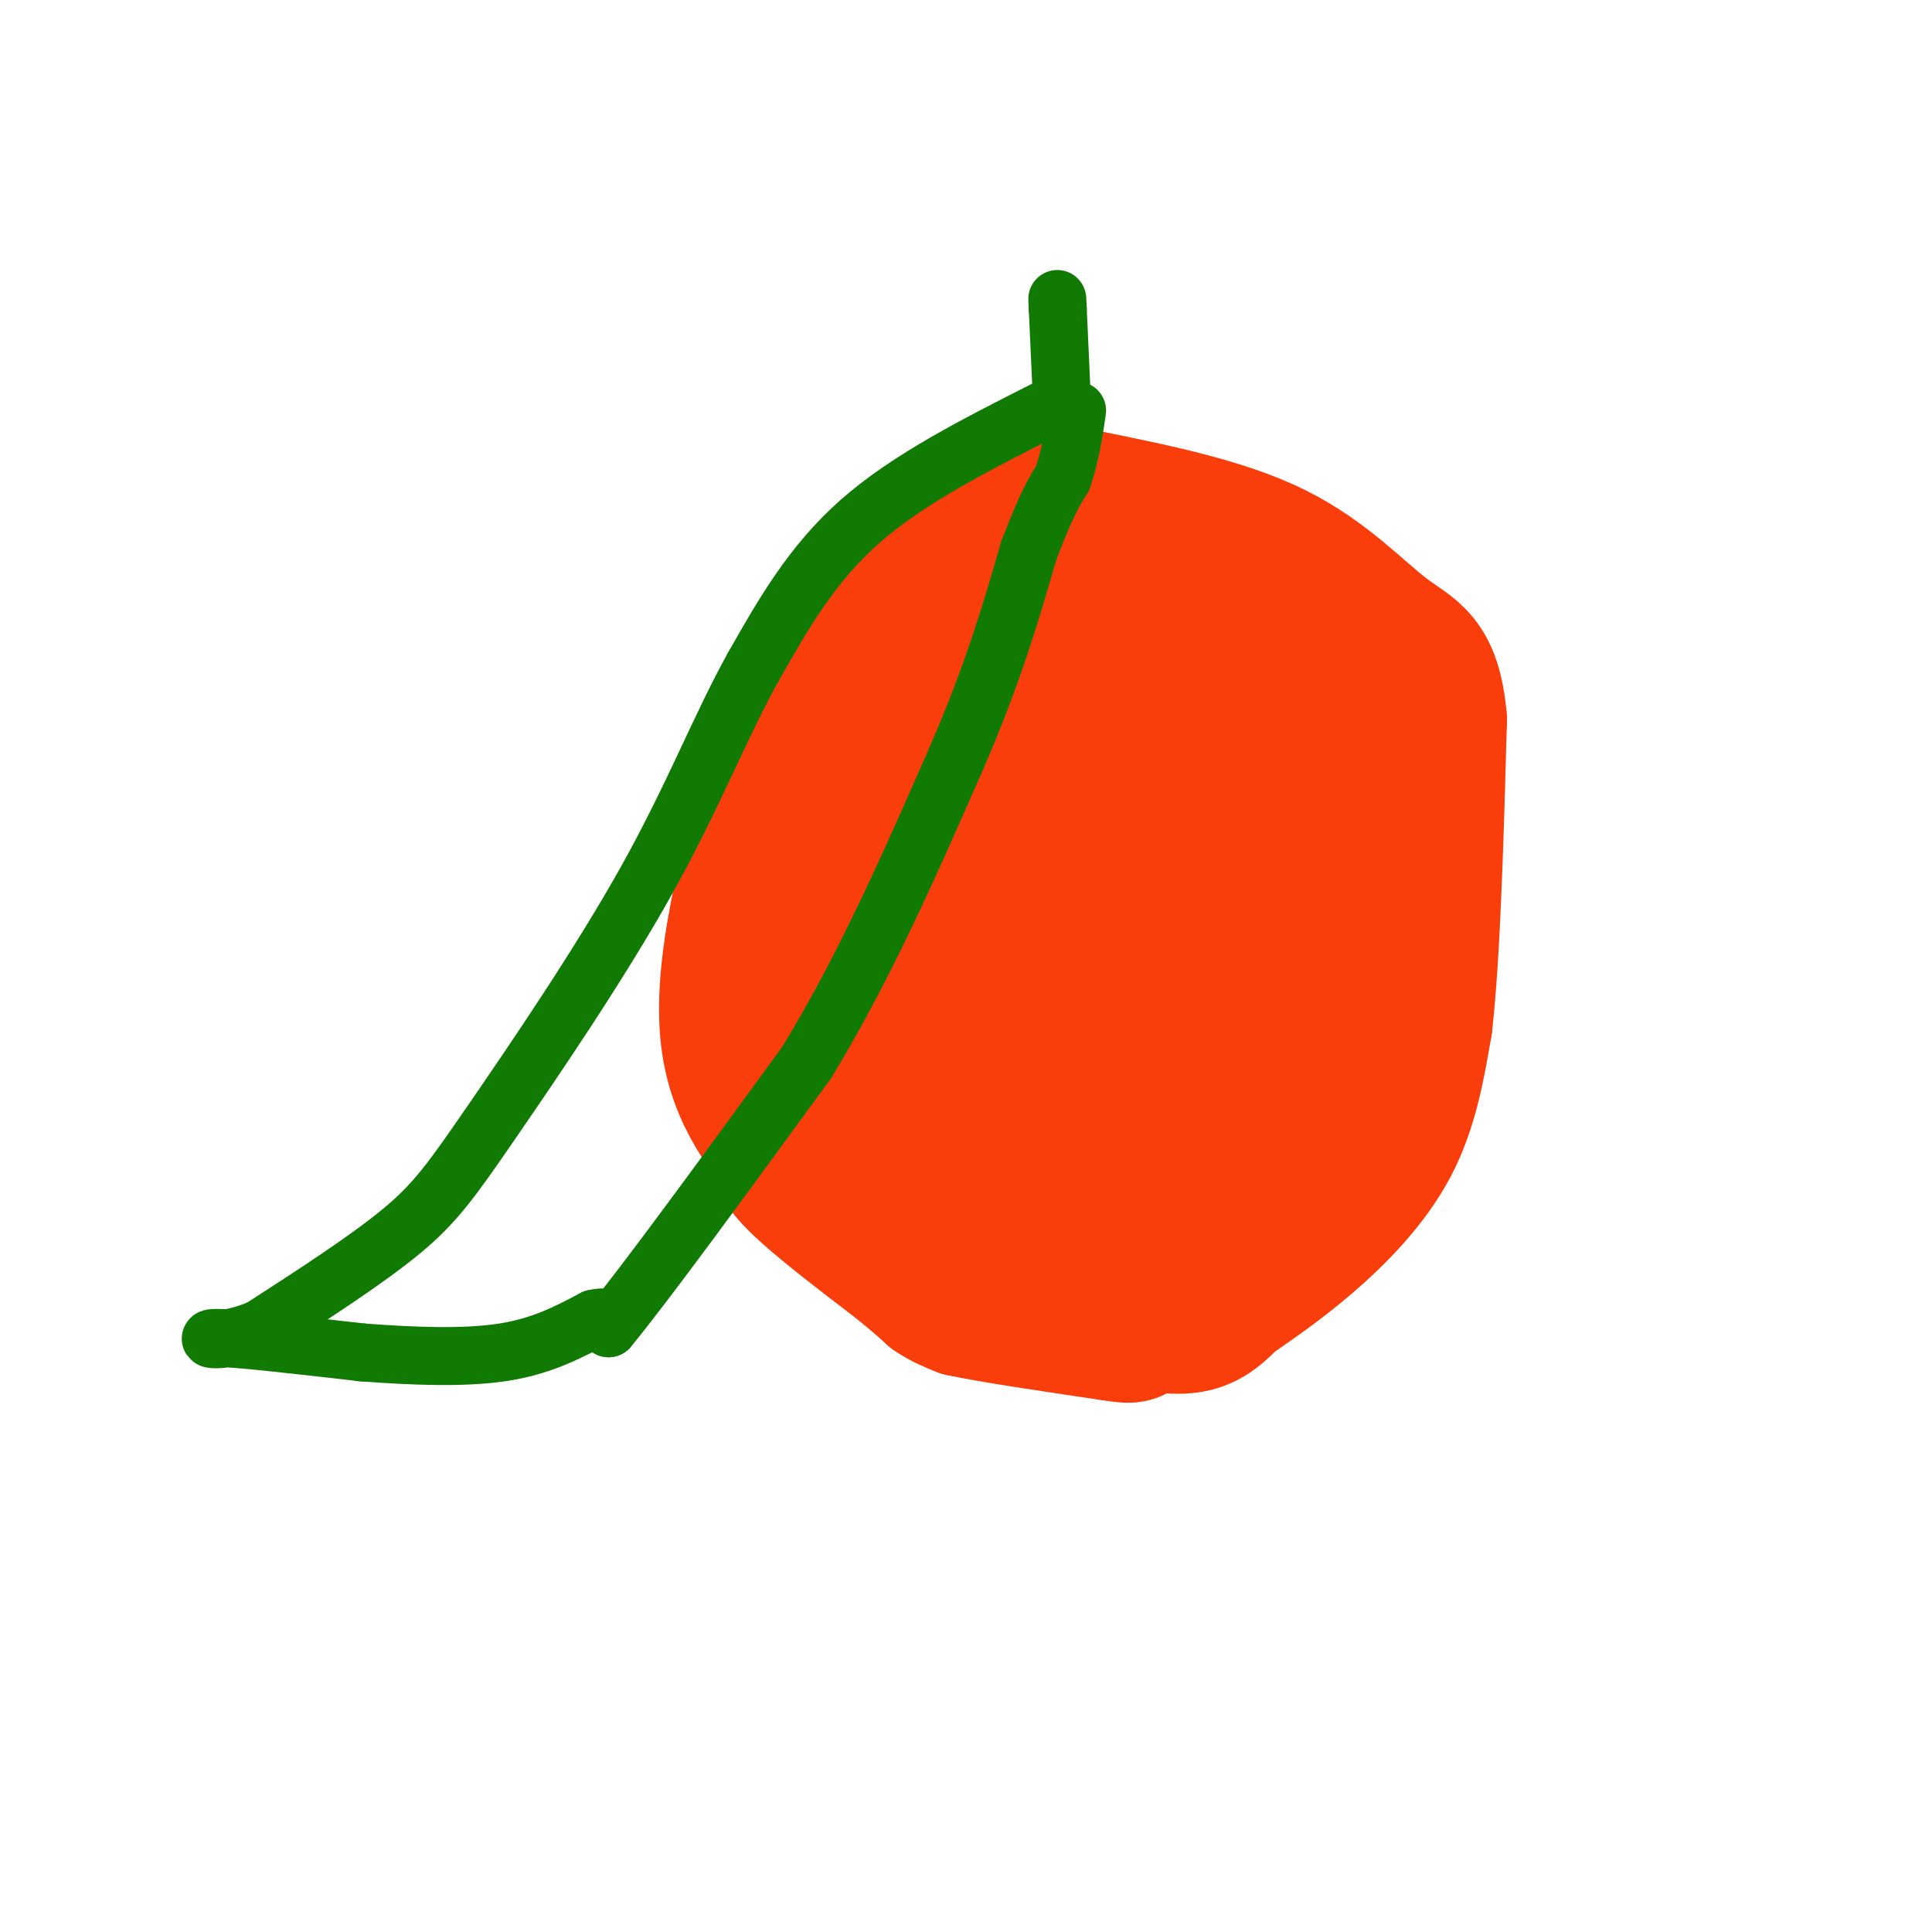 <svg viewBox='0 0 400 400' version='1.1' xmlns='http://www.w3.org/2000/svg' xmlns:xlink='http://www.w3.org/1999/xlink'><g fill='none' stroke='#F93D0B' stroke-width='3' stroke-linecap='round' stroke-linejoin='round'><path d='M221,141c-2.524,-0.827 -5.048,-1.655 -9,-1c-3.952,0.655 -9.333,2.792 -15,6c-5.667,3.208 -11.619,7.488 -15,13c-3.381,5.512 -4.190,12.256 -5,19'/><path d='M177,178c-0.833,4.667 -0.417,6.833 0,9'/><path d='M182,158c0.333,14.833 0.667,29.667 4,41c3.333,11.333 9.667,19.167 16,27'/><path d='M202,226c3.238,5.893 3.333,7.125 10,8c6.667,0.875 19.905,1.393 26,1c6.095,-0.393 5.048,-1.696 4,-3'/><path d='M231,139c5.459,-0.941 10.918,-1.883 21,4c10.082,5.883 24.787,18.590 31,24c6.213,5.410 3.933,3.522 3,11c-0.933,7.478 -0.521,24.321 -1,34c-0.479,9.679 -1.851,12.194 -5,14c-3.149,1.806 -8.074,2.903 -13,4'/><path d='M216,140c10.417,1.667 20.833,3.333 30,8c9.167,4.667 17.083,12.333 25,20'/><path d='M271,168c6.298,7.917 9.542,17.708 11,23c1.458,5.292 1.131,6.083 -1,9c-2.131,2.917 -6.065,7.958 -10,13'/><path d='M209,127c-5.212,-0.464 -10.424,-0.928 -14,0c-3.576,0.928 -5.515,3.249 -11,9c-5.485,5.751 -14.515,14.933 -18,30c-3.485,15.067 -1.424,36.019 0,46c1.424,9.981 2.212,8.990 3,8'/><path d='M169,220c4.841,7.091 15.444,20.820 19,27c3.556,6.180 0.067,4.811 15,4c14.933,-0.811 48.290,-1.065 63,-2c14.710,-0.935 10.774,-2.553 11,-6c0.226,-3.447 4.613,-8.724 9,-14'/><path d='M211,132c-0.765,-1.887 -1.529,-3.774 3,-5c4.529,-1.226 14.352,-1.793 20,-2c5.648,-0.207 7.121,-0.056 11,2c3.879,2.056 10.163,6.015 16,13c5.837,6.985 11.225,16.996 14,22c2.775,5.004 2.936,5.001 3,12c0.064,6.999 0.032,20.999 0,35'/><path d='M278,209c0.881,8.381 3.083,11.833 -1,19c-4.083,7.167 -14.452,18.048 -18,22c-3.548,3.952 -0.274,0.976 3,-2'/><path d='M262,248c2.092,-1.934 5.821,-5.768 9,-10c3.179,-4.232 5.806,-8.862 8,-24c2.194,-15.138 3.955,-40.785 5,-51c1.045,-10.215 1.374,-4.997 -3,-10c-4.374,-5.003 -13.451,-20.228 -18,-27c-4.549,-6.772 -4.571,-5.093 -8,-6c-3.429,-0.907 -10.265,-4.402 -17,-6c-6.735,-1.598 -13.367,-1.299 -20,-1'/><path d='M218,113c-4.176,-0.443 -4.616,-1.050 -7,0c-2.384,1.050 -6.711,3.756 -3,6c3.711,2.244 15.461,4.027 27,8c11.539,3.973 22.868,10.135 29,17c6.132,6.865 7.066,14.432 8,22'/><path d='M272,166c1.250,12.095 0.375,31.333 1,27c0.625,-4.333 2.750,-32.238 1,-45c-1.750,-12.762 -7.375,-10.381 -13,-8'/><path d='M261,140c-2.884,-0.972 -3.593,0.599 -1,4c2.593,3.401 8.489,8.633 12,15c3.511,6.367 4.638,13.868 5,14c0.362,0.132 -0.039,-7.105 0,-6c0.039,1.105 0.520,10.553 1,20'/><path d='M278,187c0.167,12.500 0.083,33.750 0,55'/><path d='M278,242c-0.844,10.956 -2.956,10.844 -7,11c-4.044,0.156 -10.022,0.578 -16,1'/><path d='M255,254c-7.095,-1.524 -16.833,-5.833 -24,-7c-7.167,-1.167 -11.762,0.810 -16,0c-4.238,-0.810 -8.119,-4.405 -12,-8'/><path d='M203,239c-5.226,-4.909 -12.290,-13.183 -16,-20c-3.710,-6.817 -4.067,-12.178 -5,-23c-0.933,-10.822 -2.444,-27.106 0,-39c2.444,-11.894 8.841,-19.398 13,-23c4.159,-3.602 6.079,-3.301 8,-3'/><path d='M203,131c-3.156,3.933 -15.044,15.267 -21,25c-5.956,9.733 -5.978,17.867 -6,26'/><path d='M176,182c-0.864,9.646 -0.026,20.761 0,27c0.026,6.239 -0.762,7.603 6,13c6.762,5.397 21.075,14.828 30,19c8.925,4.172 12.463,3.086 16,2'/><path d='M228,243c3.979,0.048 5.928,-0.832 3,0c-2.928,0.832 -10.733,3.378 -19,2c-8.267,-1.378 -16.995,-6.679 -25,-12c-8.005,-5.321 -15.287,-10.663 -20,-16c-4.713,-5.337 -6.856,-10.668 -9,-16'/><path d='M158,201c-2.589,-4.437 -4.561,-7.529 -6,-13c-1.439,-5.471 -2.344,-13.322 0,-23c2.344,-9.678 7.939,-21.182 13,-30c5.061,-8.818 9.589,-14.948 18,-18c8.411,-3.052 20.706,-3.026 33,-3'/><path d='M216,114c6.431,0.992 6.008,4.973 5,8c-1.008,3.027 -2.600,5.100 -4,5c-1.400,-0.100 -2.608,-2.373 -8,0c-5.392,2.373 -14.969,9.392 -19,16c-4.031,6.608 -2.515,12.804 -1,19'/><path d='M189,162c-0.110,12.362 0.115,33.767 1,45c0.885,11.233 2.431,12.293 5,15c2.569,2.707 6.163,7.059 10,9c3.837,1.941 7.919,1.470 12,1'/><path d='M217,232c6.931,0.876 18.260,2.565 24,2c5.740,-0.565 5.892,-3.383 9,-10c3.108,-6.617 9.174,-17.033 12,-27c2.826,-9.967 2.413,-19.483 2,-29'/><path d='M264,168c0.658,-7.571 1.303,-11.997 0,-18c-1.303,-6.003 -4.554,-13.581 -8,-19c-3.446,-5.419 -7.089,-8.679 -10,-11c-2.911,-2.321 -5.091,-3.702 -16,-6c-10.909,-2.298 -30.545,-5.514 -41,0c-10.455,5.514 -11.727,19.757 -13,34'/><path d='M176,148c-2.889,7.629 -3.611,9.702 -4,23c-0.389,13.298 -0.444,37.822 0,48c0.444,10.178 1.389,6.009 3,7c1.611,0.991 3.889,7.140 12,13c8.111,5.860 22.056,11.430 36,17'/><path d='M223,256c10.089,4.244 17.311,6.356 25,0c7.689,-6.356 15.844,-21.178 24,-36'/><path d='M272,220c-0.403,0.415 -13.409,19.454 -21,28c-7.591,8.546 -9.767,6.600 -13,7c-3.233,0.400 -7.524,3.146 -17,0c-9.476,-3.146 -24.136,-12.185 -25,-14c-0.864,-1.815 12.068,3.592 25,9'/><path d='M221,250c6.218,2.372 9.264,3.801 14,1c4.736,-2.801 11.161,-9.831 13,-11c1.839,-1.169 -0.909,3.522 -8,6c-7.091,2.478 -18.524,2.744 -28,-1c-9.476,-3.744 -16.993,-11.498 -21,-17c-4.007,-5.502 -4.503,-8.751 -5,-12'/><path d='M186,216c-1.852,-3.760 -3.983,-7.158 -6,-12c-2.017,-4.842 -3.922,-11.126 -1,-21c2.922,-9.874 10.670,-23.337 14,-23c3.330,0.337 2.243,14.475 1,22c-1.243,7.525 -2.641,8.436 -4,8c-1.359,-0.436 -2.680,-2.218 -4,-4'/><path d='M186,186c-0.380,-11.413 0.671,-37.946 0,-41c-0.671,-3.054 -3.065,17.370 -5,25c-1.935,7.630 -3.410,2.466 -1,-4c2.410,-6.466 8.705,-14.233 15,-22'/><path d='M195,144c4.143,-3.575 6.999,-1.512 -1,11c-7.999,12.512 -26.853,35.474 -35,40c-8.147,4.526 -5.586,-9.385 -2,-20c3.586,-10.615 8.196,-17.935 17,-27c8.804,-9.065 21.801,-19.876 29,-25c7.199,-5.124 8.599,-4.562 10,-4'/><path d='M213,119c-0.985,3.676 -8.446,14.866 -14,21c-5.554,6.134 -9.200,7.211 -12,8c-2.800,0.789 -4.754,1.289 -2,-3c2.754,-4.289 10.215,-13.368 16,-17c5.785,-3.632 9.892,-1.816 14,0'/><path d='M204,137c10.375,0.446 20.750,0.893 27,2c6.250,1.107 8.375,2.875 11,6c2.625,3.125 5.750,7.607 7,17c1.250,9.393 0.625,23.696 0,38'/><path d='M249,200c-1.583,14.012 -5.542,30.042 -12,37c-6.458,6.958 -15.417,4.845 -20,3c-4.583,-1.845 -4.792,-3.423 -5,-5'/><path d='M212,235c-4.742,-11.406 -14.097,-37.421 -19,-50c-4.903,-12.579 -5.356,-11.722 0,-18c5.356,-6.278 16.519,-19.690 25,-27c8.481,-7.310 14.280,-8.517 20,-9c5.720,-0.483 11.360,-0.241 17,0'/><path d='M255,131c5.820,0.740 11.869,2.590 16,6c4.131,3.410 6.343,8.380 8,16c1.657,7.620 2.759,17.892 0,29c-2.759,11.108 -9.380,23.054 -16,35'/><path d='M263,217c-7.129,8.748 -16.952,13.118 -24,16c-7.048,2.882 -11.321,4.276 -18,1c-6.679,-3.276 -15.766,-11.222 -21,-18c-5.234,-6.778 -6.617,-12.389 -8,-18'/><path d='M192,198c-2.097,-4.147 -3.338,-5.514 -6,-12c-2.662,-6.486 -6.745,-18.093 -5,-29c1.745,-10.907 9.318,-21.116 17,-26c7.682,-4.884 15.471,-4.443 22,-2c6.529,2.443 11.796,6.889 16,11c4.204,4.111 7.344,7.889 9,14c1.656,6.111 1.828,14.556 2,23'/><path d='M247,177c0.622,8.956 1.178,19.844 -1,27c-2.178,7.156 -7.089,10.578 -12,14'/></g>
<g fill='none' stroke='#F93D0B' stroke-width='28' stroke-linecap='round' stroke-linejoin='round'><path d='M209,212c-14.556,-7.822 -29.111,-15.644 -35,-25c-5.889,-9.356 -3.111,-20.244 -1,-26c2.111,-5.756 3.556,-6.378 5,-7'/><path d='M178,154c3.071,-3.726 8.250,-9.542 11,-13c2.750,-3.458 3.071,-4.560 10,-5c6.929,-0.440 20.464,-0.220 34,0'/><path d='M233,136c8.560,2.929 12.958,10.250 15,25c2.042,14.750 1.726,36.929 1,47c-0.726,10.071 -1.863,8.036 -3,6'/><path d='M246,214c-0.649,2.057 -0.772,4.201 -6,6c-5.228,1.799 -15.561,3.254 -27,-1c-11.439,-4.254 -23.982,-14.215 -31,-22c-7.018,-7.785 -8.509,-13.392 -10,-19'/><path d='M172,178c-2.239,-7.663 -2.837,-17.322 -2,-23c0.837,-5.678 3.110,-7.375 6,-11c2.890,-3.625 6.397,-9.179 11,-13c4.603,-3.821 10.301,-5.911 16,-8'/><path d='M203,123c5.177,-1.860 10.120,-2.509 16,-2c5.880,0.509 12.699,2.175 19,9c6.301,6.825 12.086,18.807 15,27c2.914,8.193 2.957,12.596 3,17'/><path d='M256,174c0.987,7.408 1.955,17.429 1,25c-0.955,7.571 -3.834,12.692 -7,18c-3.166,5.308 -6.619,10.802 -10,13c-3.381,2.198 -6.691,1.099 -10,0'/><path d='M230,230c-2.494,0.322 -3.730,1.128 -9,-1c-5.270,-2.128 -14.573,-7.188 -22,-12c-7.427,-4.812 -12.979,-9.375 -17,-17c-4.021,-7.625 -6.510,-18.313 -9,-29'/><path d='M173,171c-1.289,-7.234 -0.012,-10.818 0,-13c0.012,-2.182 -1.243,-2.963 5,-5c6.243,-2.037 19.983,-5.329 27,-5c7.017,0.329 7.312,4.281 8,12c0.688,7.719 1.768,19.205 1,22c-0.768,2.795 -3.384,-3.103 -6,-9'/><path d='M208,173c-1.230,-4.379 -1.306,-10.827 0,-14c1.306,-3.173 3.993,-3.071 6,-1c2.007,2.071 3.334,6.111 4,12c0.666,5.889 0.670,13.628 0,18c-0.670,4.372 -2.015,5.378 -4,7c-1.985,1.622 -4.611,3.860 -6,-1c-1.389,-4.860 -1.540,-16.817 0,-23c1.540,-6.183 4.770,-6.591 8,-7'/><path d='M216,164c4.713,-0.879 12.496,0.423 16,6c3.504,5.577 2.729,15.428 2,22c-0.729,6.572 -1.411,9.866 -3,9c-1.589,-0.866 -4.086,-5.892 -5,-14c-0.914,-8.108 -0.246,-19.298 2,-27c2.246,-7.702 6.070,-11.915 10,-14c3.930,-2.085 7.965,-2.043 12,-2'/><path d='M250,144c4.560,-1.583 9.958,-4.542 13,-4c3.042,0.542 3.726,4.583 4,10c0.274,5.417 0.137,12.208 0,19'/><path d='M267,169c0.533,7.978 1.867,18.422 -1,28c-2.867,9.578 -9.933,18.289 -17,27'/><path d='M249,224c-3.345,6.107 -3.208,7.875 -9,10c-5.792,2.125 -17.512,4.607 -28,2c-10.488,-2.607 -19.744,-10.304 -29,-18'/><path d='M183,218c-6.644,-4.711 -8.756,-7.489 -10,-15c-1.244,-7.511 -1.622,-19.756 -2,-32'/><path d='M171,171c0.133,-9.956 1.467,-18.844 2,-21c0.533,-2.156 0.267,2.422 0,7'/><path d='M173,157c-1.167,4.333 -4.083,11.667 -7,19'/><path d='M166,176c-1.500,6.833 -1.750,14.417 -2,22'/><path d='M164,198c1.333,11.000 5.667,27.500 10,44'/><path d='M174,242c4.524,10.167 10.833,13.583 14,16c3.167,2.417 3.190,3.833 9,4c5.810,0.167 17.405,-0.917 29,-2'/><path d='M226,260c7.286,-0.512 11.000,-0.792 14,-1c3.000,-0.208 5.286,-0.345 9,-5c3.714,-4.655 8.857,-13.827 14,-23'/><path d='M263,231c4.356,-6.111 8.244,-9.889 11,-19c2.756,-9.111 4.378,-23.556 6,-38'/><path d='M280,174c0.298,-10.917 -1.958,-19.208 -4,-25c-2.042,-5.792 -3.869,-9.083 -7,-12c-3.131,-2.917 -7.565,-5.458 -12,-8'/><path d='M257,129c-5.071,-2.512 -11.750,-4.792 -19,-7c-7.250,-2.208 -15.071,-4.345 -23,1c-7.929,5.345 -15.964,18.173 -24,31'/><path d='M191,154c-4.321,9.214 -3.125,16.750 -1,25c2.125,8.250 5.179,17.214 9,25c3.821,7.786 8.411,14.393 13,21'/><path d='M212,225c4.209,7.762 8.231,16.668 12,22c3.769,5.332 7.284,7.089 12,8c4.716,0.911 10.633,0.974 15,-2c4.367,-2.974 7.183,-8.987 10,-15'/><path d='M261,238c2.845,-2.476 4.958,-1.167 7,-6c2.042,-4.833 4.012,-15.810 5,-18c0.988,-2.190 0.994,4.405 1,11'/><path d='M274,225c0.524,5.690 1.333,14.417 0,20c-1.333,5.583 -4.810,8.024 -8,9c-3.190,0.976 -6.095,0.488 -9,0'/><path d='M257,254c-4.911,-1.022 -12.689,-3.578 -19,-8c-6.311,-4.422 -11.156,-10.711 -16,-17'/><path d='M222,229c-4.144,-6.444 -6.503,-14.056 -7,-25c-0.497,-10.944 0.867,-25.222 3,-31c2.133,-5.778 5.036,-3.056 9,1c3.964,4.056 8.990,9.444 11,17c2.010,7.556 1.005,17.278 0,27'/><path d='M238,218c0.325,5.163 1.139,4.569 0,8c-1.139,3.431 -4.230,10.885 -10,14c-5.770,3.115 -14.220,1.890 -20,0c-5.780,-1.890 -8.890,-4.445 -12,-7'/><path d='M196,233c-4.222,-2.956 -8.778,-6.844 -14,-19c-5.222,-12.156 -11.111,-32.578 -17,-53'/><path d='M165,161c-2.738,-9.464 -1.083,-6.625 -1,-4c0.083,2.625 -1.405,5.036 0,14c1.405,8.964 5.702,24.482 10,40'/><path d='M174,211c3.467,11.689 7.133,20.911 13,29c5.867,8.089 13.933,15.044 22,22'/><path d='M209,262c8.310,5.774 18.083,9.208 25,11c6.917,1.792 10.976,1.940 14,1c3.024,-0.940 5.012,-2.970 7,-5'/><path d='M255,269c3.774,-2.595 9.708,-6.583 16,-12c6.292,-5.417 12.940,-12.262 17,-20c4.060,-7.738 5.530,-16.369 7,-25'/><path d='M295,212c1.667,-14.667 2.333,-38.833 3,-63'/><path d='M298,149c-1.119,-12.940 -5.417,-13.792 -11,-18c-5.583,-4.208 -12.452,-11.774 -23,-17c-10.548,-5.226 -24.774,-8.113 -39,-11'/><path d='M225,103c-9.048,-2.393 -12.167,-2.875 -21,3c-8.833,5.875 -23.381,18.107 -31,26c-7.619,7.893 -8.310,11.446 -9,15'/><path d='M164,147c-4.024,11.226 -9.583,31.792 -12,46c-2.417,14.208 -1.690,22.060 0,28c1.690,5.940 4.345,9.970 7,14'/><path d='M159,235c1.489,3.644 1.711,5.756 6,10c4.289,4.244 12.644,10.622 21,17'/><path d='M186,262c4.667,3.833 5.833,4.917 7,6'/><path d='M193,268c2.167,1.500 4.083,2.250 6,3'/><path d='M199,271c6.167,1.333 18.583,3.167 31,5'/><path d='M230,276c5.844,0.911 4.956,0.689 8,-4c3.044,-4.689 10.022,-13.844 17,-23'/></g>
<g fill='none' stroke='#107A03' stroke-width='12' stroke-linecap='round' stroke-linejoin='round'><path d='M220,86c0.000,0.000 -1.000,-22.000 -1,-22'/><path d='M219,64c-0.167,-3.667 -0.083,-1.833 0,0'/><path d='M216,85c-14.000,7.083 -28.000,14.167 -38,23c-10.000,8.833 -16.000,19.417 -22,30'/><path d='M156,138c-6.657,11.879 -12.300,26.576 -22,44c-9.700,17.424 -23.458,37.576 -32,50c-8.542,12.424 -11.869,17.121 -19,23c-7.131,5.879 -18.065,12.939 -29,20'/><path d='M54,275c-7.844,3.422 -12.956,1.978 -9,2c3.956,0.022 16.978,1.511 30,3'/><path d='M75,280c10.267,0.778 20.933,1.222 29,0c8.067,-1.222 13.533,-4.111 19,-7'/><path d='M123,273c3.667,-0.833 3.333,0.583 3,2'/><path d='M126,275c7.333,-8.833 24.167,-31.917 41,-55'/><path d='M167,220c12.000,-19.667 21.500,-41.333 31,-63'/><path d='M198,157c7.667,-17.667 11.333,-30.333 15,-43'/><path d='M213,114c3.667,-9.667 5.333,-12.333 7,-15'/><path d='M220,99c1.667,-4.833 2.333,-9.417 3,-14'/></g>
</svg>